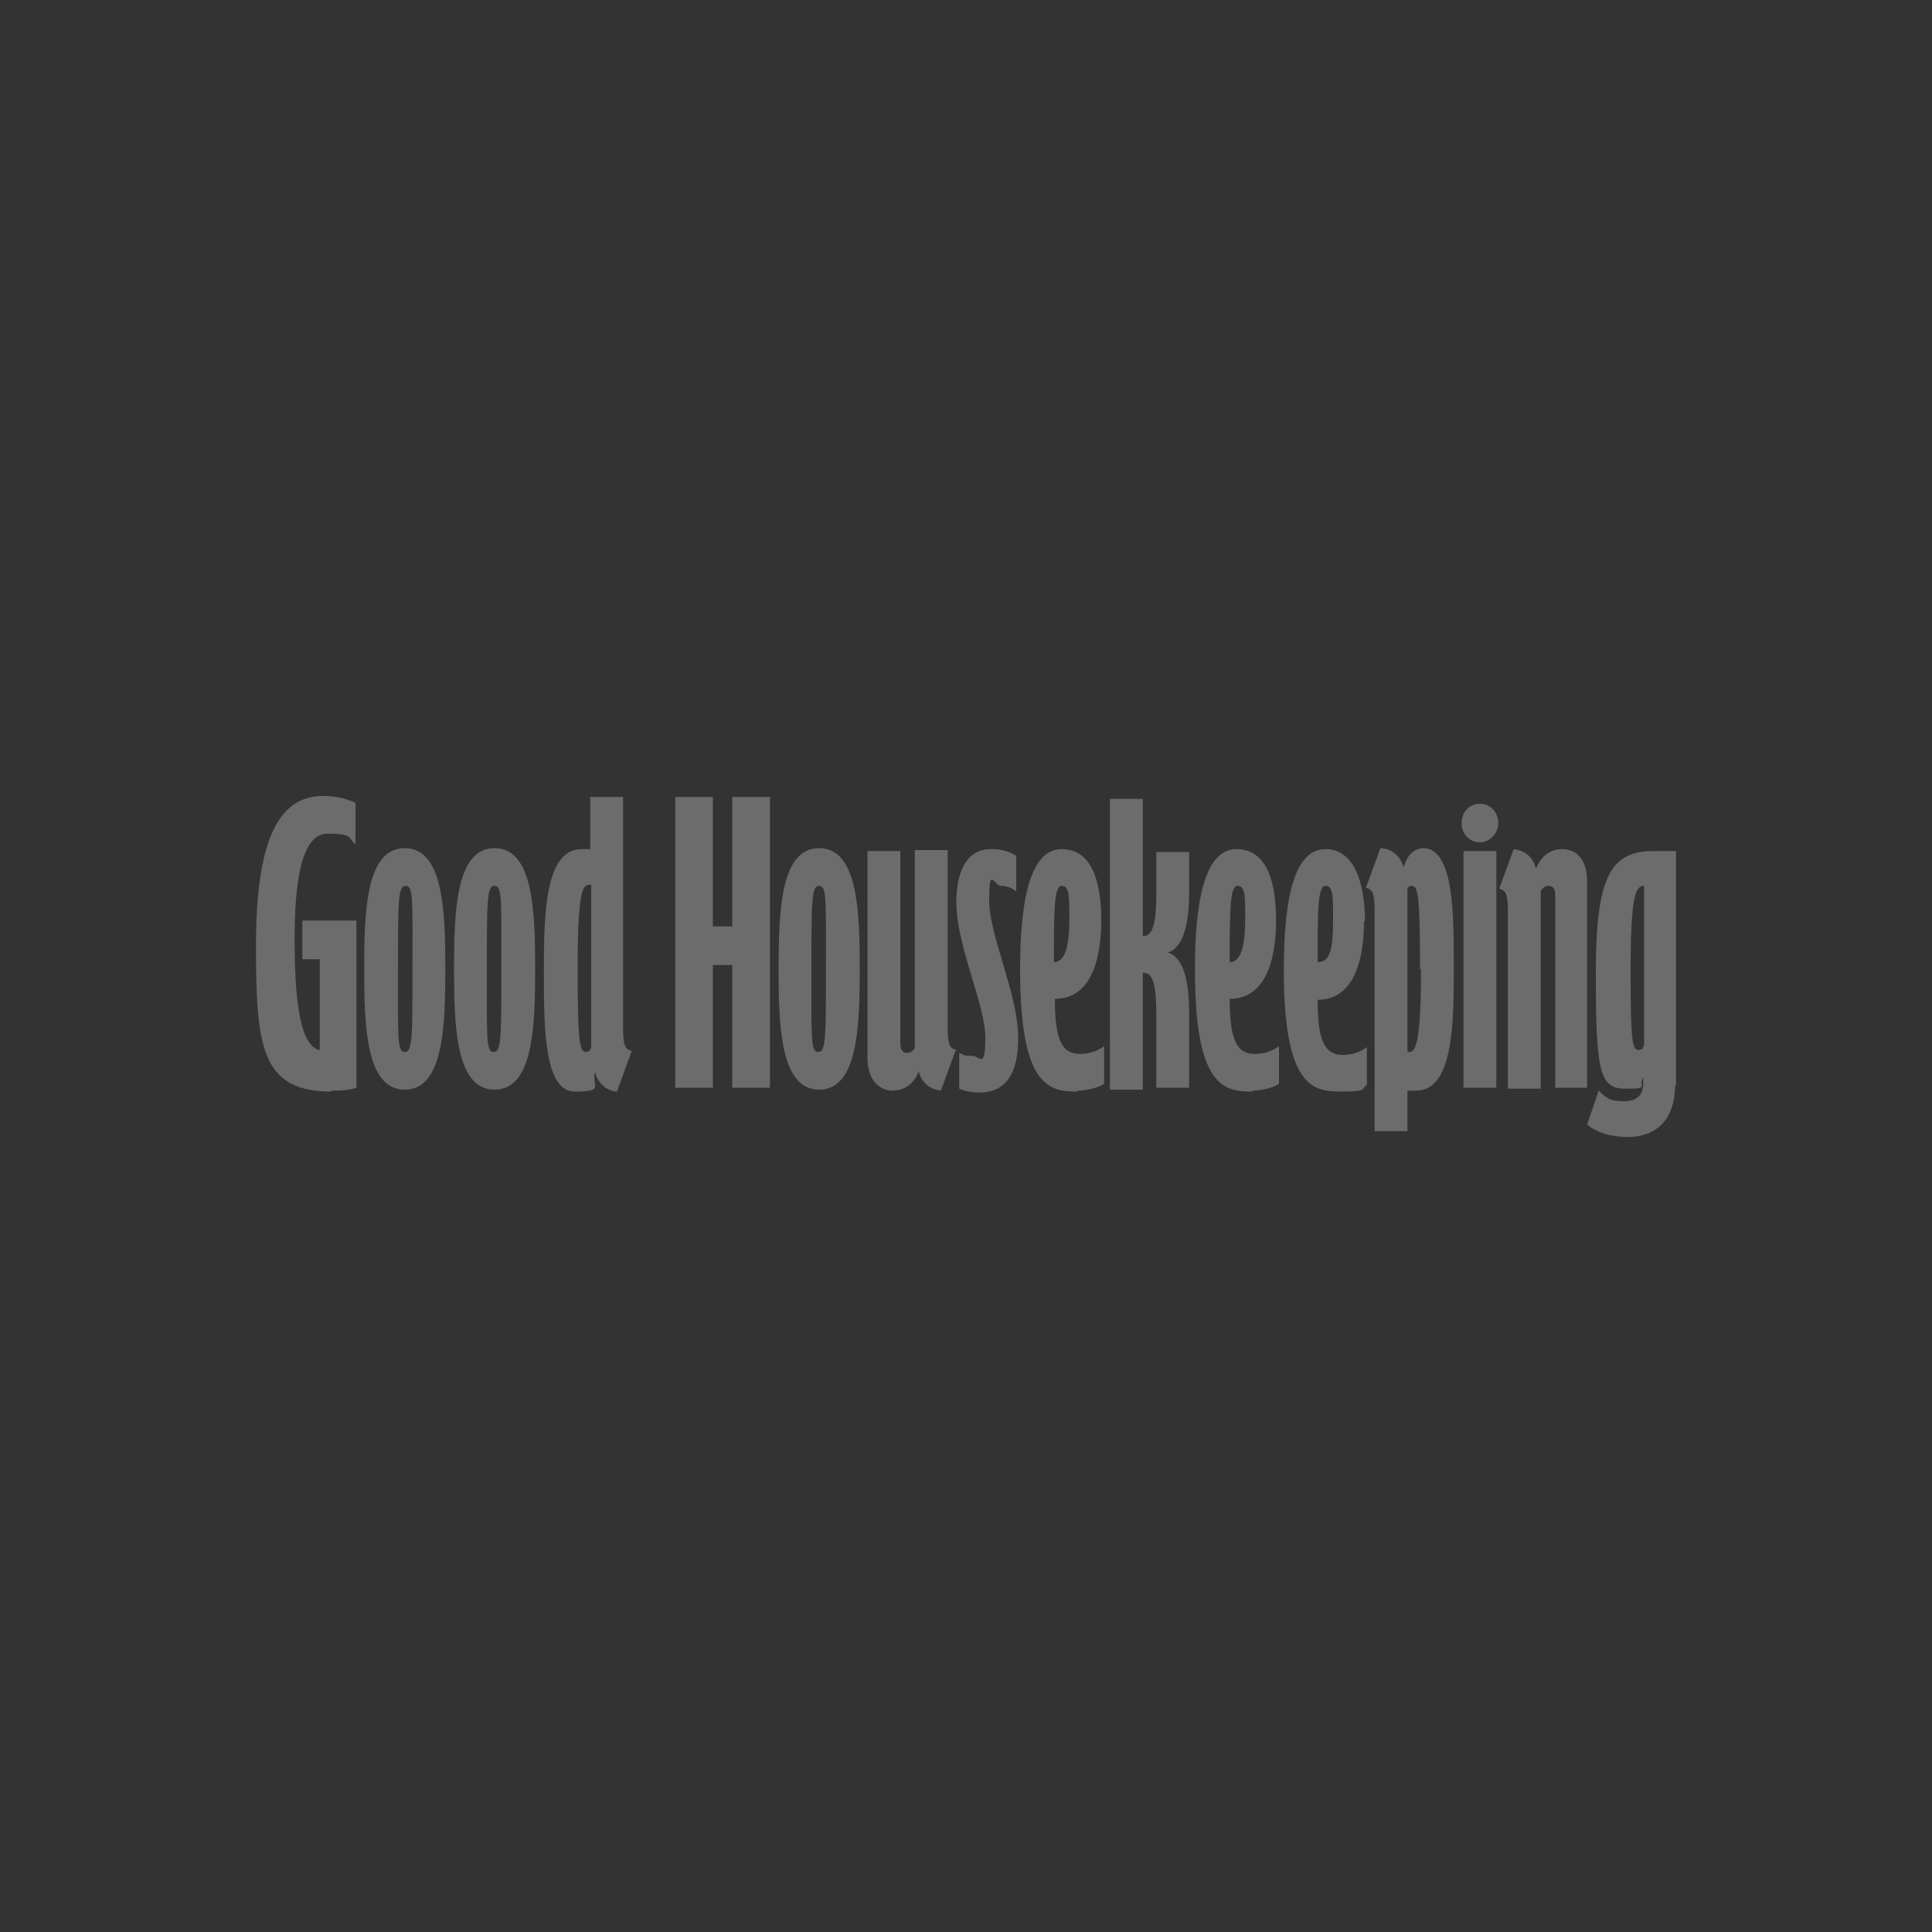 <svg xmlns="http://www.w3.org/2000/svg" id="Layer_2" viewBox="0 0 200 200"><rect x="0" y="0" width="200" height="200" fill="#333333" stroke="none"/><defs><style> .st0 { fill: #f1f1f1; } .st1 { opacity: .3; } </style></defs><g class="st1"><g><path class="st0" d="M154.9,88.1h-3.4v24.5h3.4v-24.5ZM34.3,112.9c.9,0,1.7,0,2.6-.3v-17.3h-5.6v4h1.8v9.4c-2.2-.4-2.6-6-2.6-11.5s.6-10.9,3.4-10.9,2.1.5,2.9,1.1v-4.3c-1.2-.5-2.1-.7-3.4-.7-4.8,0-6.9,5.1-6.9,15.5s.5,15.1,7.8,15.1h0ZM42.7,100.3c0,7.1,0,8.6-.8,8.6s-.7-1.5-.7-8.6,0-8.6.8-8.6.7,1.5.7,8.6ZM46.1,100.3c0-6-.2-12.5-4.2-12.5s-4.2,6.5-4.2,12.5.2,12.5,4.2,12.5,4.2-6.5,4.2-12.5ZM51.9,100.3c0,7.1,0,8.6-.8,8.6s-.7-1.5-.7-8.6,0-8.6.8-8.6.7,1.5.7,8.6ZM55.4,100.3c0-6-.2-12.5-4.2-12.5s-4.2,6.5-4.2,12.5.2,12.5,4.2,12.5,4.2-6.5,4.2-12.5M61.1,108.6c0,.2-.3.3-.4.3-.7,0-.9-.8-.9-8.7s.5-8.6,1.2-8.6,0,0,.2,0v16.9h0ZM63.9,112.9l1.5-4.1c-.7-.2-.9-.5-.9-2.5v-23.8h-3.4v5.4c-.3,0-.6,0-.9,0-3.8,0-3.9,6.8-3.9,12.6s0,12.5,3.2,12.5,1.7-.6,2.1-2c.4,1.5,1.6,2,2.3,2ZM75.8,112.6h3.9v-30.1h-3.9v13.4h-2v-13.4h-3.9v30.1h3.9v-12.7h2v12.7ZM85.5,100.3c0,7.1,0,8.6-.8,8.6s-.7-1.5-.7-8.6,0-8.6.8-8.6.7,1.5.7,8.6ZM89,100.3c0-6-.2-12.5-4.2-12.5s-4.2,6.5-4.2,12.5.2,12.5,4.2,12.5,4.2-6.5,4.2-12.5ZM99,108.7c-.7-.2-.9-.5-.9-2.5v-18.2h-3.4v20.5c-.2.3-.4.5-.8.5s-.7-.2-.7-1.1v-19.8h-3.4v21.4c0,2.6,1.5,3.4,2.6,3.4s2.2-.6,2.7-2c.4,1.5,1.5,1.9,2.3,2l1.5-4.1h.1ZM105.4,107.4c0-4.5-3-10.5-3-14.2s.5-1.5,1.2-1.5,1.3.3,1.6.6v-3.7c-.8-.5-1.6-.7-2.6-.7-2.7,0-3.6,2.6-3.6,5.5,0,4.5,3,10.6,3,14s-.6,1.9-1.3,1.9-.8,0-1.4-.3v3.7c.5.2,1.1.4,2.1.4,3.4,0,4-3.1,4-5.6h0ZM109.1,99.6c0-5.2,0-7.9.8-7.9s.8,1,.8,3.4-.3,4.5-1.6,4.5M111.6,112.9c.9,0,2.1-.3,2.7-.7v-3.9c-.8.6-1.7.8-2.5.8-1.9,0-2.6-1.5-2.6-5.7,4.1,0,4.8-4.9,4.8-8.1s-.6-7.4-4.1-7.4-4.3,6.1-4.3,12.5c0,12.1,3,12.6,5.9,12.6M119.7,112.6h3.4v-7.7c0-2.5-.3-5.7-2.2-6.3,1.9-.6,2.2-3.9,2.2-6.3v-4.1h-3.4v4.5c0,4-.8,4.2-1.4,4.2v-14.2h-3.4v30.1h3.4v-12.1c.7,0,1.4.3,1.4,4.1v8h0v-.2ZM127.3,99.6c0-5.2,0-7.9.8-7.9s.8,1,.8,3.4-.3,4.5-1.6,4.5M129.7,112.9c.9,0,2.1-.3,2.7-.7v-3.9c-.8.6-1.7.8-2.5.8-1.9,0-2.6-1.5-2.6-5.7,4.1,0,4.8-4.9,4.8-8.1s-.6-7.4-4.1-7.4-4.3,6.1-4.3,12.5c0,12.1,3,12.6,5.9,12.6M138,95.1c0,3.2-.3,4.5-1.6,4.5,0-5.2,0-7.9.8-7.9s.8,1,.8,3.4M141.3,95.3c0-2.7-.6-7.4-4.1-7.4s-4.3,6.1-4.3,12.5c0,12.1,3,12.6,5.9,12.6s2.1-.3,2.7-.7v-3.9c-.8.6-1.7.8-2.5.8-1.9,0-2.6-1.5-2.6-5.7,4.1,0,4.8-4.9,4.8-8.1M147.1,100.3c0,7.3-.5,8.6-1.2,8.6s-.1,0-.2,0v-16.9c0-.2.3-.3.4-.3.7,0,.9.8.9,8.7M147.4,87.8c-.8,0-1.7.5-2.1,2-.4-1.5-1.6-2-2.4-2l-1.5,4.1c.7.2.9.5.9,2.5v22.7h3.4v-4.2c.3,0,.6,0,.9,0,3.8,0,3.9-6.8,3.9-12.6s0-12.5-3.2-12.5M160.9,112.6h3.4v-21.3c0-2.8-1.5-3.4-2.6-3.4s-2.1.6-2.7,2c-.4-1.5-1.5-1.9-2.3-2l-1.5,4.1c.7.2.9.5.9,2.5v18.2h3.4v-20.5c.2-.3.5-.5.8-.5.5,0,.7.3.7,1.1v19.8h0ZM170.1,108.4c0,.2-.3.3-.4.3-.7,0-.9-.4-.9-8.2s.5-8.8,1.4-8.8v16.6h-.1ZM173.5,112.4v-24.3h-2.3c-4.4,0-6,2.5-6,12.5s.3,12.1,3,12.1,1.3-.2,1.9-1.2v.7c0,1.1-.6,1.8-2,1.8s-1.8-.3-2.6-1.1l-1.2,3.5c.9.8,2.4,1.3,4.2,1.3,3.3,0,4.9-2.2,4.9-5.3"></path><path class="st0" d="M153.2,87.2c1,0,1.9-.9,1.9-2s-.8-2-1.9-2-1.9.9-1.9,2,.8,2,1.9,2Z"></path></g></g></svg>